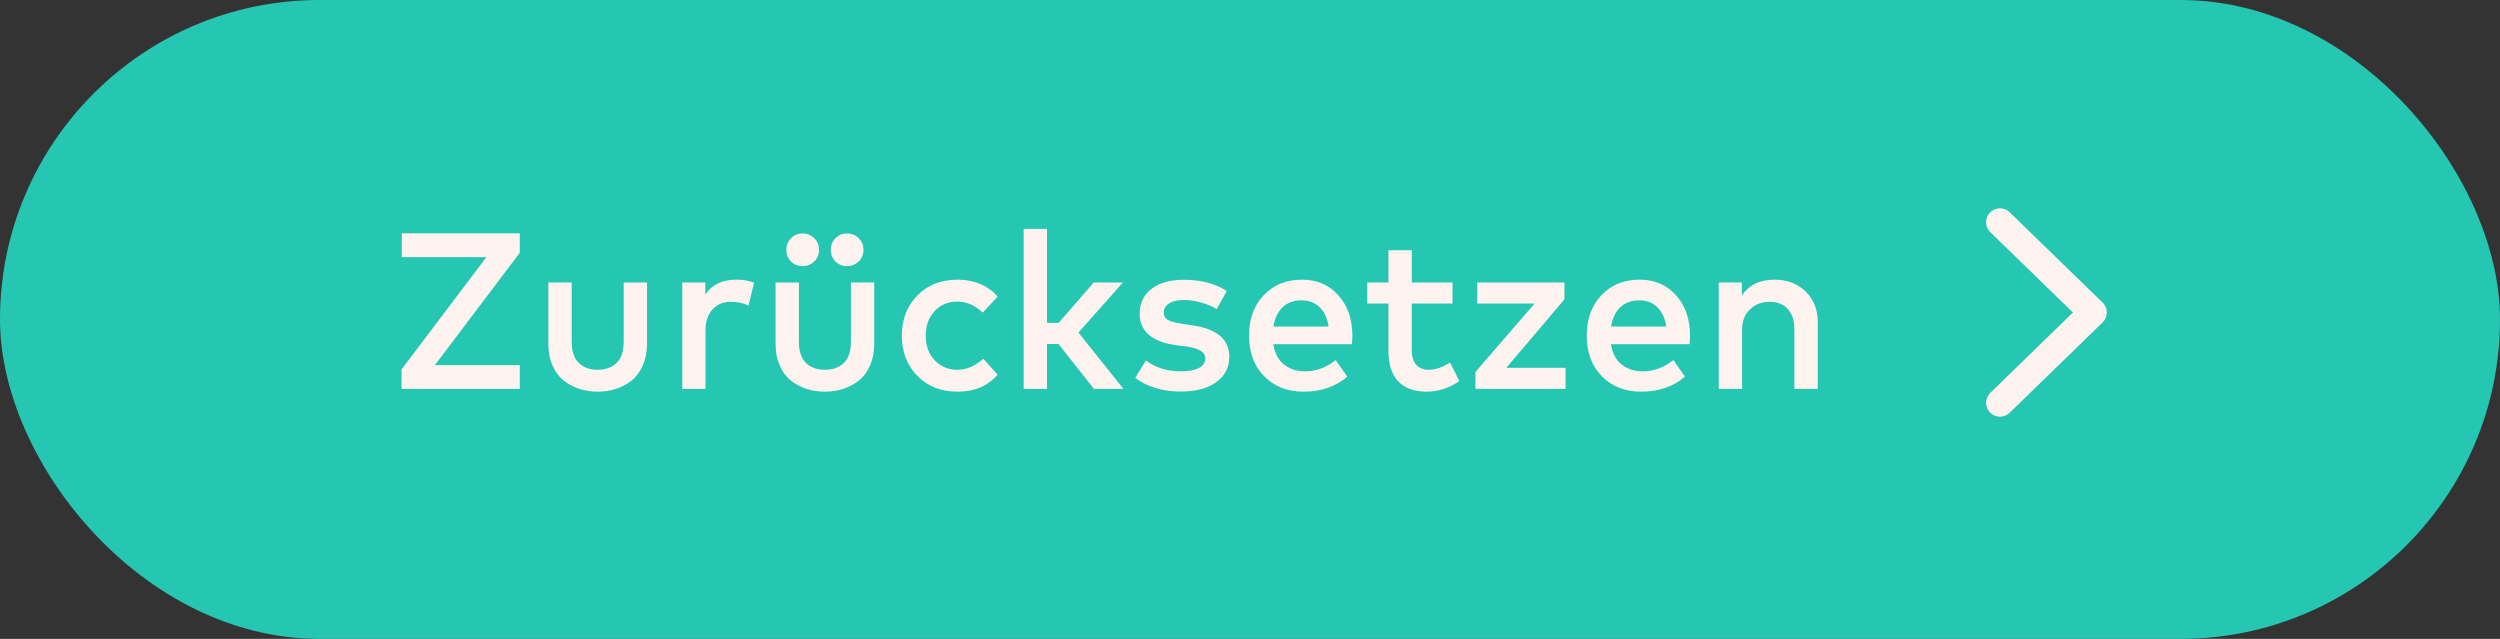 <svg width="180" height="46" viewBox="0 0 180 46" fill="none" xmlns="http://www.w3.org/2000/svg">
<rect x="0" y="0" width="180" height="46" fill="#333333" stroke="none"/>
<rect width="180" height="46" rx="23" fill="#25C6B2"/>
<path d="M37.424 28H28.912V26.6L35.024 18.512H28.928V16.8H37.424V18.2L31.312 26.288H37.424V28ZM44.346 28C43.935 28.133 43.498 28.2 43.034 28.2C42.57 28.2 42.13 28.133 41.714 28C41.303 27.867 40.927 27.667 40.586 27.4C40.245 27.128 39.975 26.765 39.778 26.312C39.581 25.859 39.482 25.339 39.482 24.752V20.336H41.162V24.6C41.162 25.299 41.333 25.811 41.674 26.136C42.015 26.461 42.469 26.624 43.034 26.624C43.599 26.624 44.053 26.461 44.394 26.136C44.735 25.811 44.906 25.299 44.906 24.6V20.336H46.586V24.752C46.586 25.339 46.485 25.859 46.282 26.312C46.085 26.765 45.815 27.128 45.474 27.4C45.138 27.667 44.762 27.867 44.346 28ZM50.797 28H49.124V20.336H50.781V21.2C51.271 20.491 52.013 20.136 53.005 20.136C53.501 20.136 53.93 20.208 54.292 20.352L53.892 22.008C53.535 21.821 53.111 21.728 52.62 21.728C52.077 21.728 51.636 21.912 51.3 22.28C50.965 22.643 50.797 23.144 50.797 23.784V28ZM58.625 18.824C58.396 19.048 58.116 19.16 57.785 19.16C57.455 19.16 57.177 19.048 56.953 18.824C56.729 18.6 56.617 18.323 56.617 17.992C56.617 17.661 56.729 17.381 56.953 17.152C57.177 16.923 57.455 16.808 57.785 16.808C58.116 16.808 58.396 16.923 58.625 17.152C58.855 17.381 58.969 17.661 58.969 17.992C58.969 18.323 58.855 18.6 58.625 18.824ZM61.825 18.824C61.596 19.048 61.316 19.16 60.985 19.16C60.655 19.16 60.377 19.048 60.153 18.824C59.929 18.6 59.817 18.323 59.817 17.992C59.817 17.661 59.929 17.381 60.153 17.152C60.377 16.923 60.655 16.808 60.985 16.808C61.316 16.808 61.596 16.923 61.825 17.152C62.055 17.381 62.169 17.661 62.169 17.992C62.169 18.323 62.055 18.6 61.825 18.824ZM60.705 28C60.295 28.133 59.857 28.2 59.393 28.2C58.929 28.2 58.489 28.133 58.073 28C57.663 27.867 57.287 27.667 56.945 27.4C56.604 27.128 56.335 26.765 56.137 26.312C55.94 25.859 55.841 25.339 55.841 24.752V20.336H57.521V24.6C57.521 25.299 57.692 25.811 58.033 26.136C58.375 26.461 58.828 26.624 59.393 26.624C59.959 26.624 60.412 26.461 60.753 26.136C61.095 25.811 61.265 25.299 61.265 24.6V20.336H62.945V24.752C62.945 25.339 62.844 25.859 62.641 26.312C62.444 26.765 62.175 27.128 61.833 27.4C61.497 27.667 61.121 27.867 60.705 28ZM71.828 26.976C71.124 27.792 70.169 28.2 68.964 28.2C67.758 28.2 66.785 27.819 66.044 27.056C65.302 26.293 64.932 25.331 64.932 24.168C64.932 23.005 65.302 22.043 66.044 21.28C66.785 20.517 67.758 20.136 68.964 20.136C69.545 20.136 70.084 20.24 70.58 20.448C71.076 20.656 71.492 20.96 71.828 21.36L70.756 22.504C70.196 21.976 69.582 21.712 68.916 21.712C68.265 21.712 67.724 21.941 67.292 22.4C66.865 22.859 66.652 23.448 66.652 24.168C66.652 24.888 66.865 25.477 67.292 25.936C67.724 26.395 68.265 26.624 68.916 26.624C69.599 26.624 70.225 26.357 70.796 25.824L71.828 26.976ZM75.383 28H73.703V16.48H75.383V23.248H76.223L78.751 20.336H80.855L77.647 23.944L80.887 28H78.767L76.215 24.768H75.383V28ZM85.022 28.192C83.716 28.192 82.62 27.864 81.734 27.208L82.51 25.952C83.193 26.475 84.035 26.736 85.038 26.736C85.603 26.736 86.035 26.653 86.334 26.488C86.633 26.323 86.782 26.093 86.782 25.8C86.782 25.357 86.34 25.075 85.454 24.952L84.654 24.848C83.806 24.731 83.161 24.483 82.718 24.104C82.275 23.72 82.054 23.219 82.054 22.6C82.054 21.843 82.337 21.245 82.902 20.808C83.473 20.365 84.246 20.144 85.222 20.144C86.46 20.144 87.494 20.413 88.326 20.952L87.606 22.256C87.334 22.085 86.98 21.933 86.542 21.8C86.11 21.667 85.675 21.6 85.238 21.6C84.79 21.6 84.436 21.683 84.174 21.848C83.918 22.013 83.79 22.235 83.79 22.512C83.79 22.64 83.82 22.752 83.878 22.848C83.942 22.939 84.035 23.013 84.158 23.072C84.286 23.131 84.417 23.176 84.55 23.208C84.689 23.24 84.857 23.272 85.054 23.304L85.846 23.424C87.622 23.68 88.51 24.435 88.51 25.688C88.51 26.44 88.201 27.045 87.582 27.504C86.963 27.963 86.11 28.192 85.022 28.192ZM93.852 28.2C92.695 28.2 91.751 27.829 91.02 27.088C90.294 26.347 89.932 25.373 89.932 24.168C89.932 22.968 90.284 21.997 90.988 21.256C91.697 20.509 92.617 20.136 93.748 20.136C94.82 20.136 95.689 20.509 96.356 21.256C97.028 21.997 97.367 22.965 97.372 24.16C97.372 24.32 97.361 24.528 97.34 24.784H91.676C91.782 25.44 92.044 25.931 92.46 26.256C92.876 26.576 93.374 26.736 93.956 26.736C94.756 26.736 95.495 26.467 96.172 25.928L97.004 27.12C96.161 27.84 95.111 28.2 93.852 28.2ZM91.684 23.512H95.66C95.569 22.915 95.353 22.451 95.012 22.12C94.676 21.789 94.244 21.624 93.716 21.624C93.14 21.624 92.678 21.795 92.332 22.136C91.99 22.472 91.775 22.931 91.684 23.512ZM102.719 28.2C101.834 28.2 101.154 27.955 100.679 27.464C100.204 26.973 99.967 26.227 99.967 25.224V21.856H98.439V20.336H99.967V18.016H101.647V20.336H104.583V21.856H101.647V25.192C101.647 25.683 101.759 26.045 101.983 26.28C102.207 26.509 102.5 26.624 102.863 26.624C103.343 26.624 103.858 26.451 104.407 26.104L105.071 27.44C104.319 27.947 103.535 28.2 102.719 28.2ZM112.721 28H106.233V26.784L110.489 21.856H106.361V20.336H112.641V21.552L108.457 26.48H112.721V28ZM118.164 28.2C117.007 28.2 116.063 27.829 115.332 27.088C114.607 26.347 114.244 25.373 114.244 24.168C114.244 22.968 114.596 21.997 115.3 21.256C116.01 20.509 116.93 20.136 118.06 20.136C119.132 20.136 120.002 20.509 120.668 21.256C121.34 21.997 121.679 22.965 121.684 24.16C121.684 24.32 121.674 24.528 121.652 24.784H115.988C116.095 25.44 116.356 25.931 116.772 26.256C117.188 26.576 117.687 26.736 118.268 26.736C119.068 26.736 119.807 26.467 120.484 25.928L121.316 27.12C120.474 27.84 119.423 28.2 118.164 28.2ZM115.996 23.512H119.972C119.882 22.915 119.666 22.451 119.324 22.12C118.988 21.789 118.556 21.624 118.028 21.624C117.452 21.624 116.991 21.795 116.644 22.136C116.303 22.472 116.087 22.931 115.996 23.512ZM125.43 28H123.75V20.336H125.414V21.272C125.931 20.515 126.715 20.136 127.766 20.136C128.678 20.136 129.424 20.421 130.006 20.992C130.587 21.557 130.878 22.288 130.878 23.184V28H129.198V23.736C129.198 23.096 129.04 22.603 128.726 22.256C128.416 21.904 127.979 21.728 127.414 21.728C126.848 21.728 126.376 21.909 125.998 22.272C125.619 22.629 125.43 23.123 125.43 23.752V28Z" fill="#FFF3F0"/>
<path d="M144 16L150.688 22.5L144 29" stroke="#FFF3F0" stroke-width="2" stroke-linecap="round" stroke-linejoin="round"/>
</svg>

